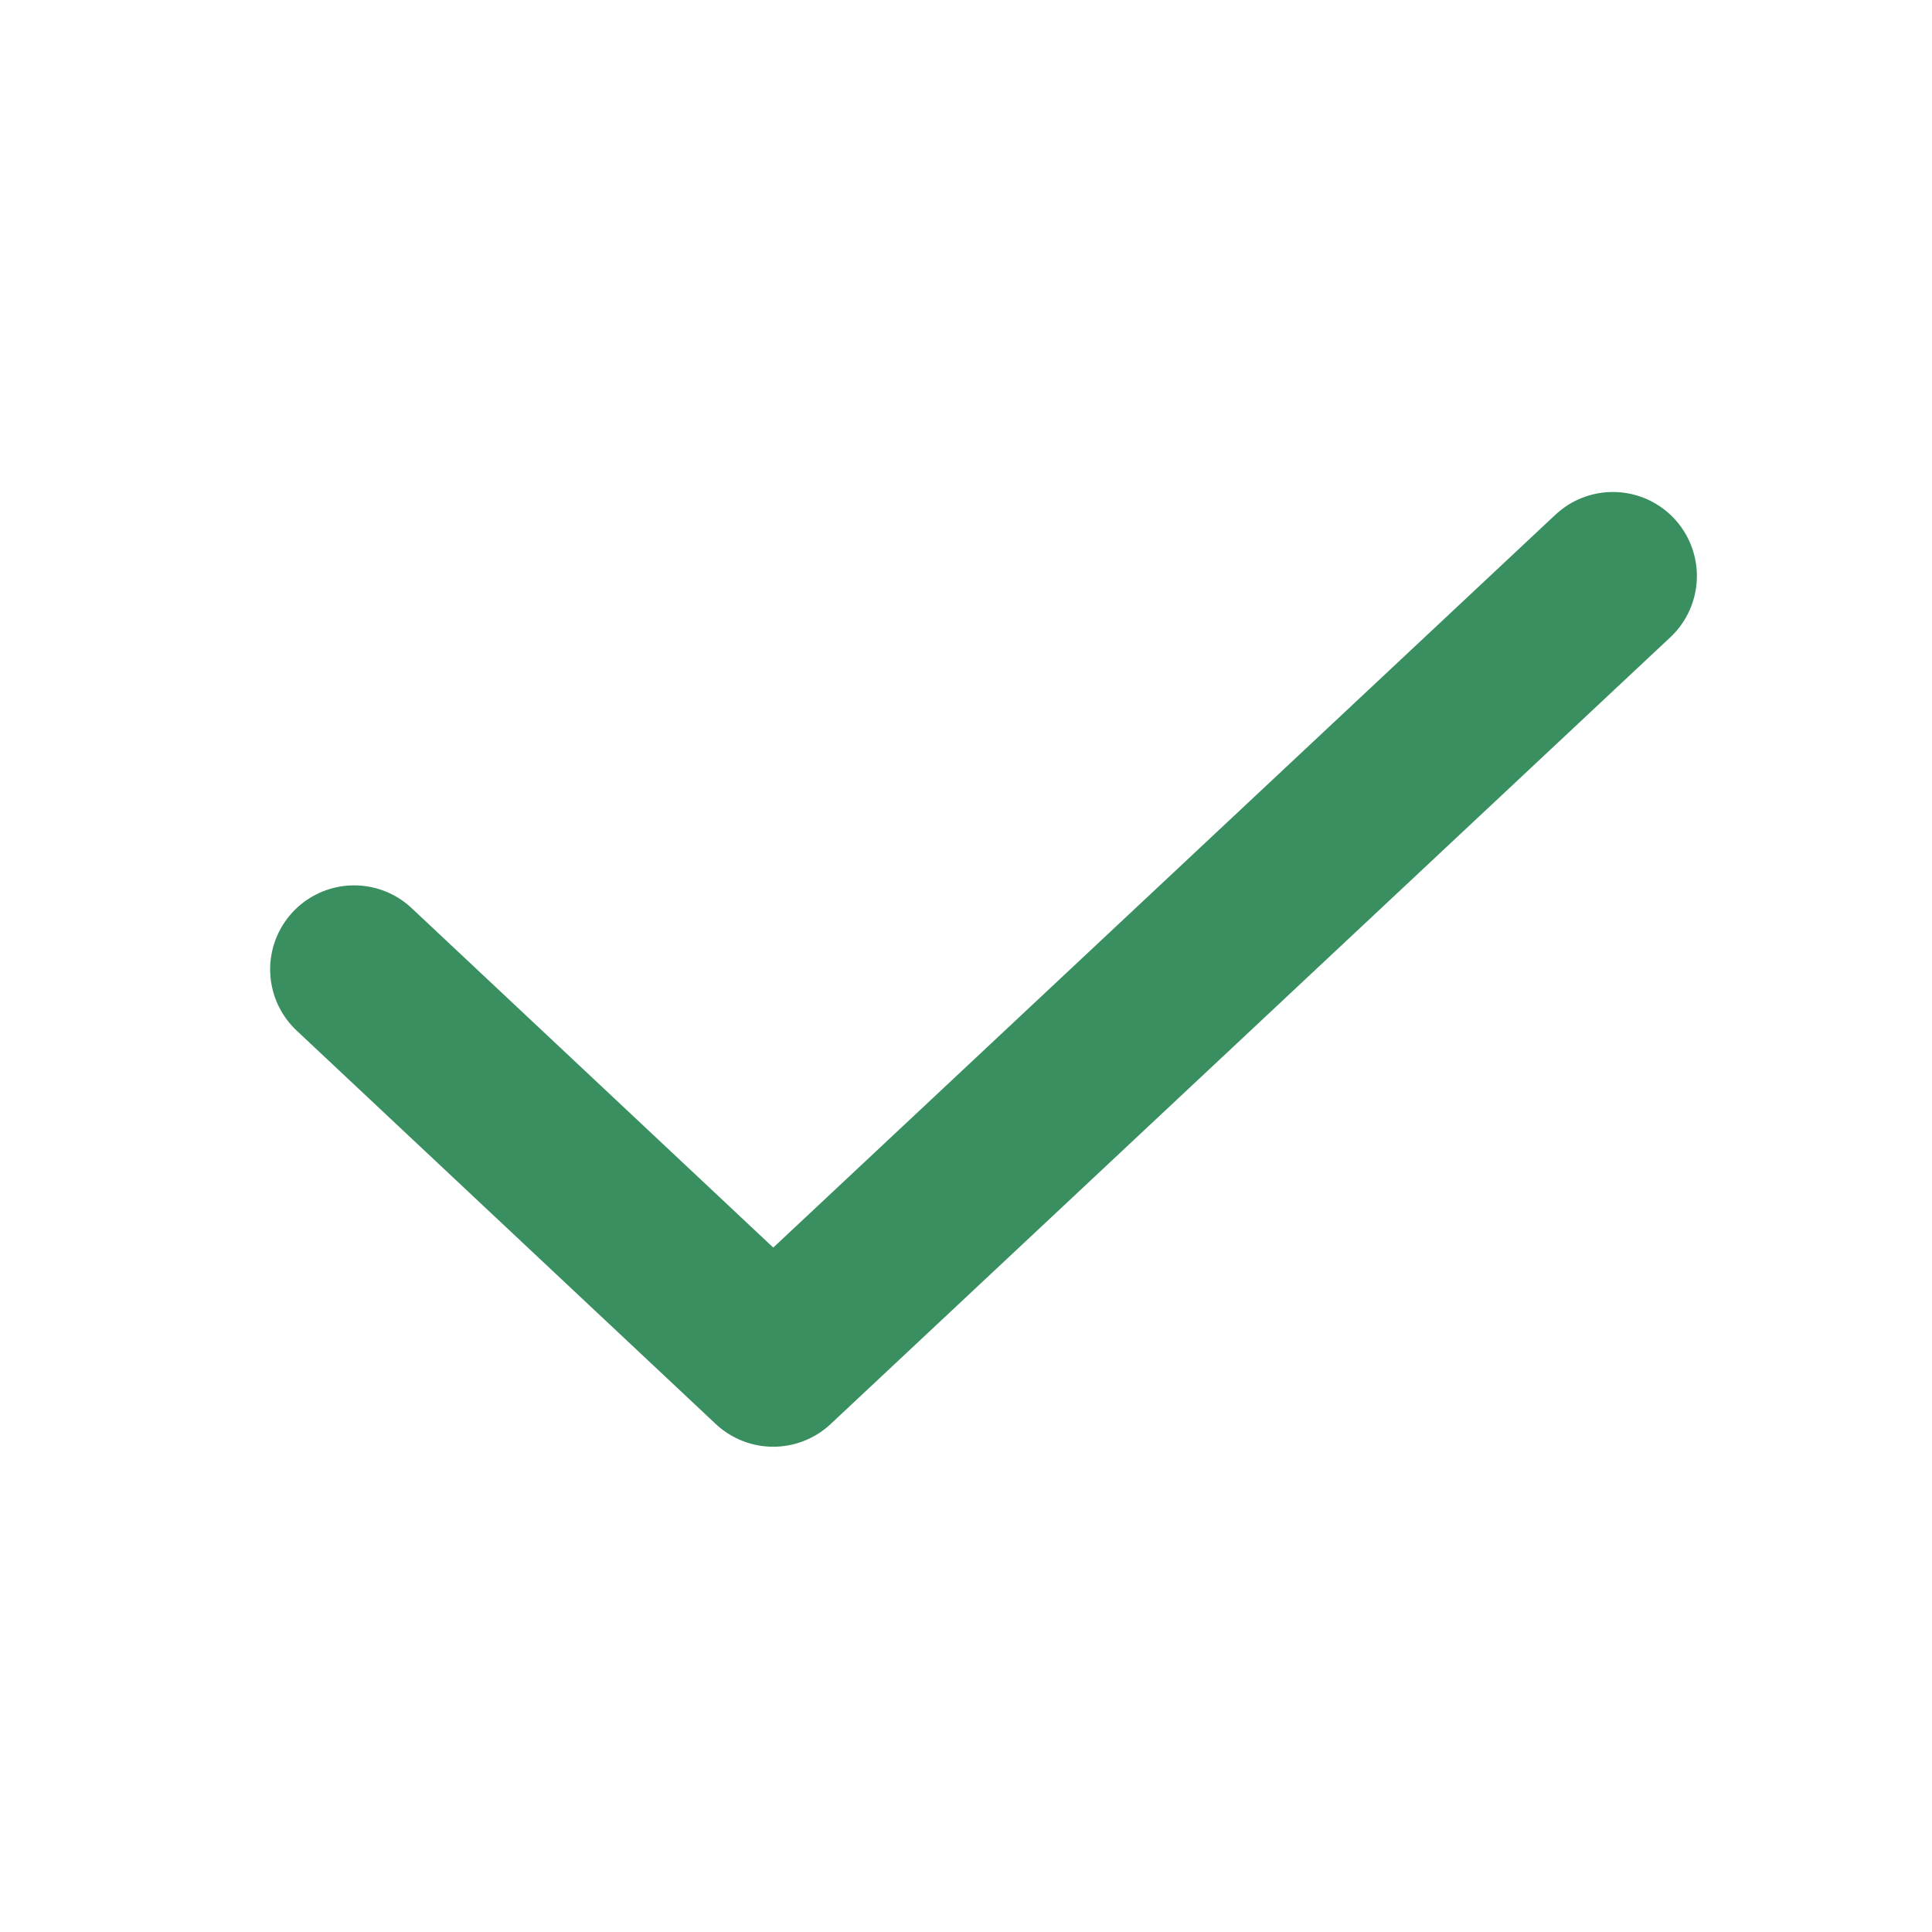 <svg width="23" height="23" viewBox="0 0 23 23" fill="none" xmlns="http://www.w3.org/2000/svg">
<g opacity="0.8">
<path d="M4.216 11.54L9.205 16.223L19.201 6.857" stroke="#077338" stroke-width="2" stroke-linecap="round" stroke-linejoin="round"/>
</g>
</svg>
